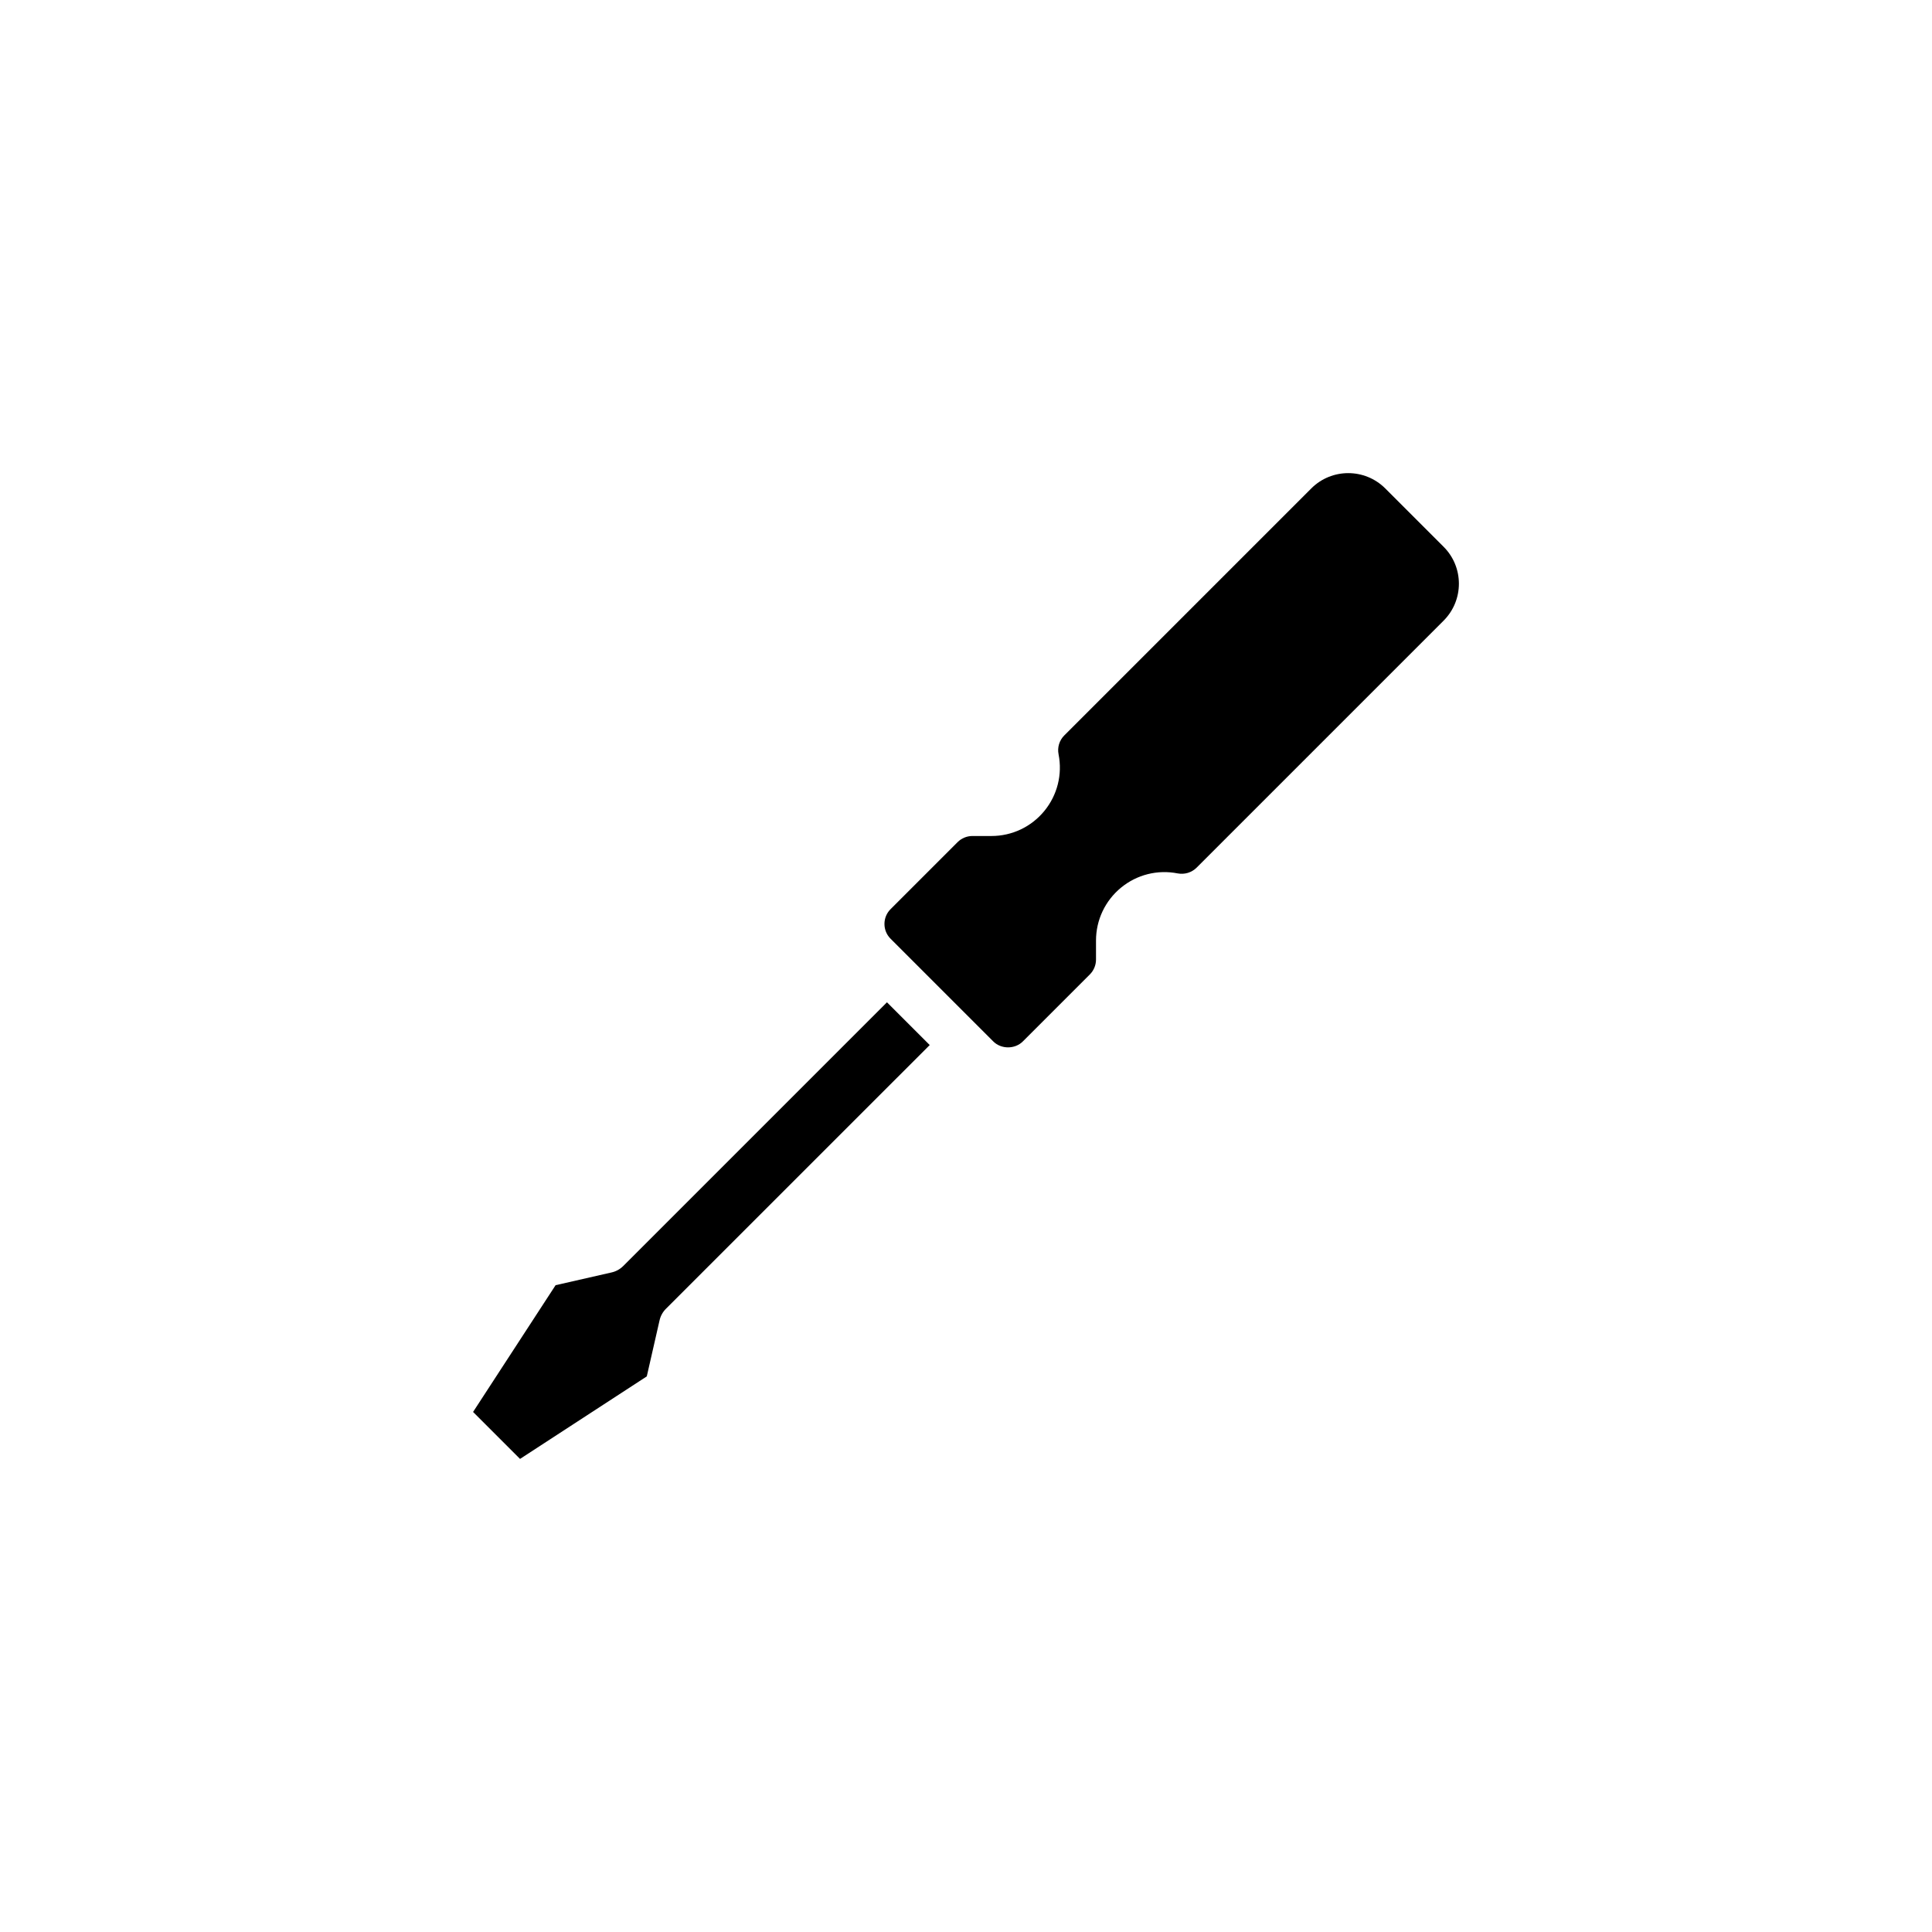 <?xml version="1.0" encoding="UTF-8"?>
<!-- Uploaded to: SVG Repo, www.svgrepo.com, Generator: SVG Repo Mixer Tools -->
<svg fill="#000000" width="800px" height="800px" version="1.1" viewBox="144 144 512 512" xmlns="http://www.w3.org/2000/svg">
 <path d="m320.48 490.84c-0.84 0.84-1.426 1.895-1.688 3.055l-3.387 14.863-33.59 21.867-12.445-12.445 21.867-33.59 14.863-3.387c1.152-0.262 2.211-0.848 3.055-1.688l69.898-69.898 11.332 11.332zm206.09-182.36-65.461 65.461c-1.316 1.309-3.184 1.859-4.996 1.523-5.352-1.055-10.828 0.316-15.035 3.777-4.207 3.461-6.625 8.57-6.625 14.016v5.047c0 1.461-0.59 2.887-1.621 3.918l-17.766 17.766c-2.098 2.098-5.742 2.102-7.84 0l-27.215-27.215c-1.047-1.047-1.621-2.438-1.621-3.918 0-1.48 0.574-2.871 1.621-3.918l17.766-17.766c1.031-1.031 2.457-1.621 3.914-1.621h5.047c5.453 0 10.559-2.414 14.016-6.625 3.457-4.211 4.832-9.688 3.777-15.035-0.363-1.82 0.207-3.688 1.516-4.996l65.461-65.461c5.406-5.402 14.191-5.394 19.594 0l15.461 15.461c5.414 5.394 5.414 14.18 0.008 19.586z"/>
</svg>